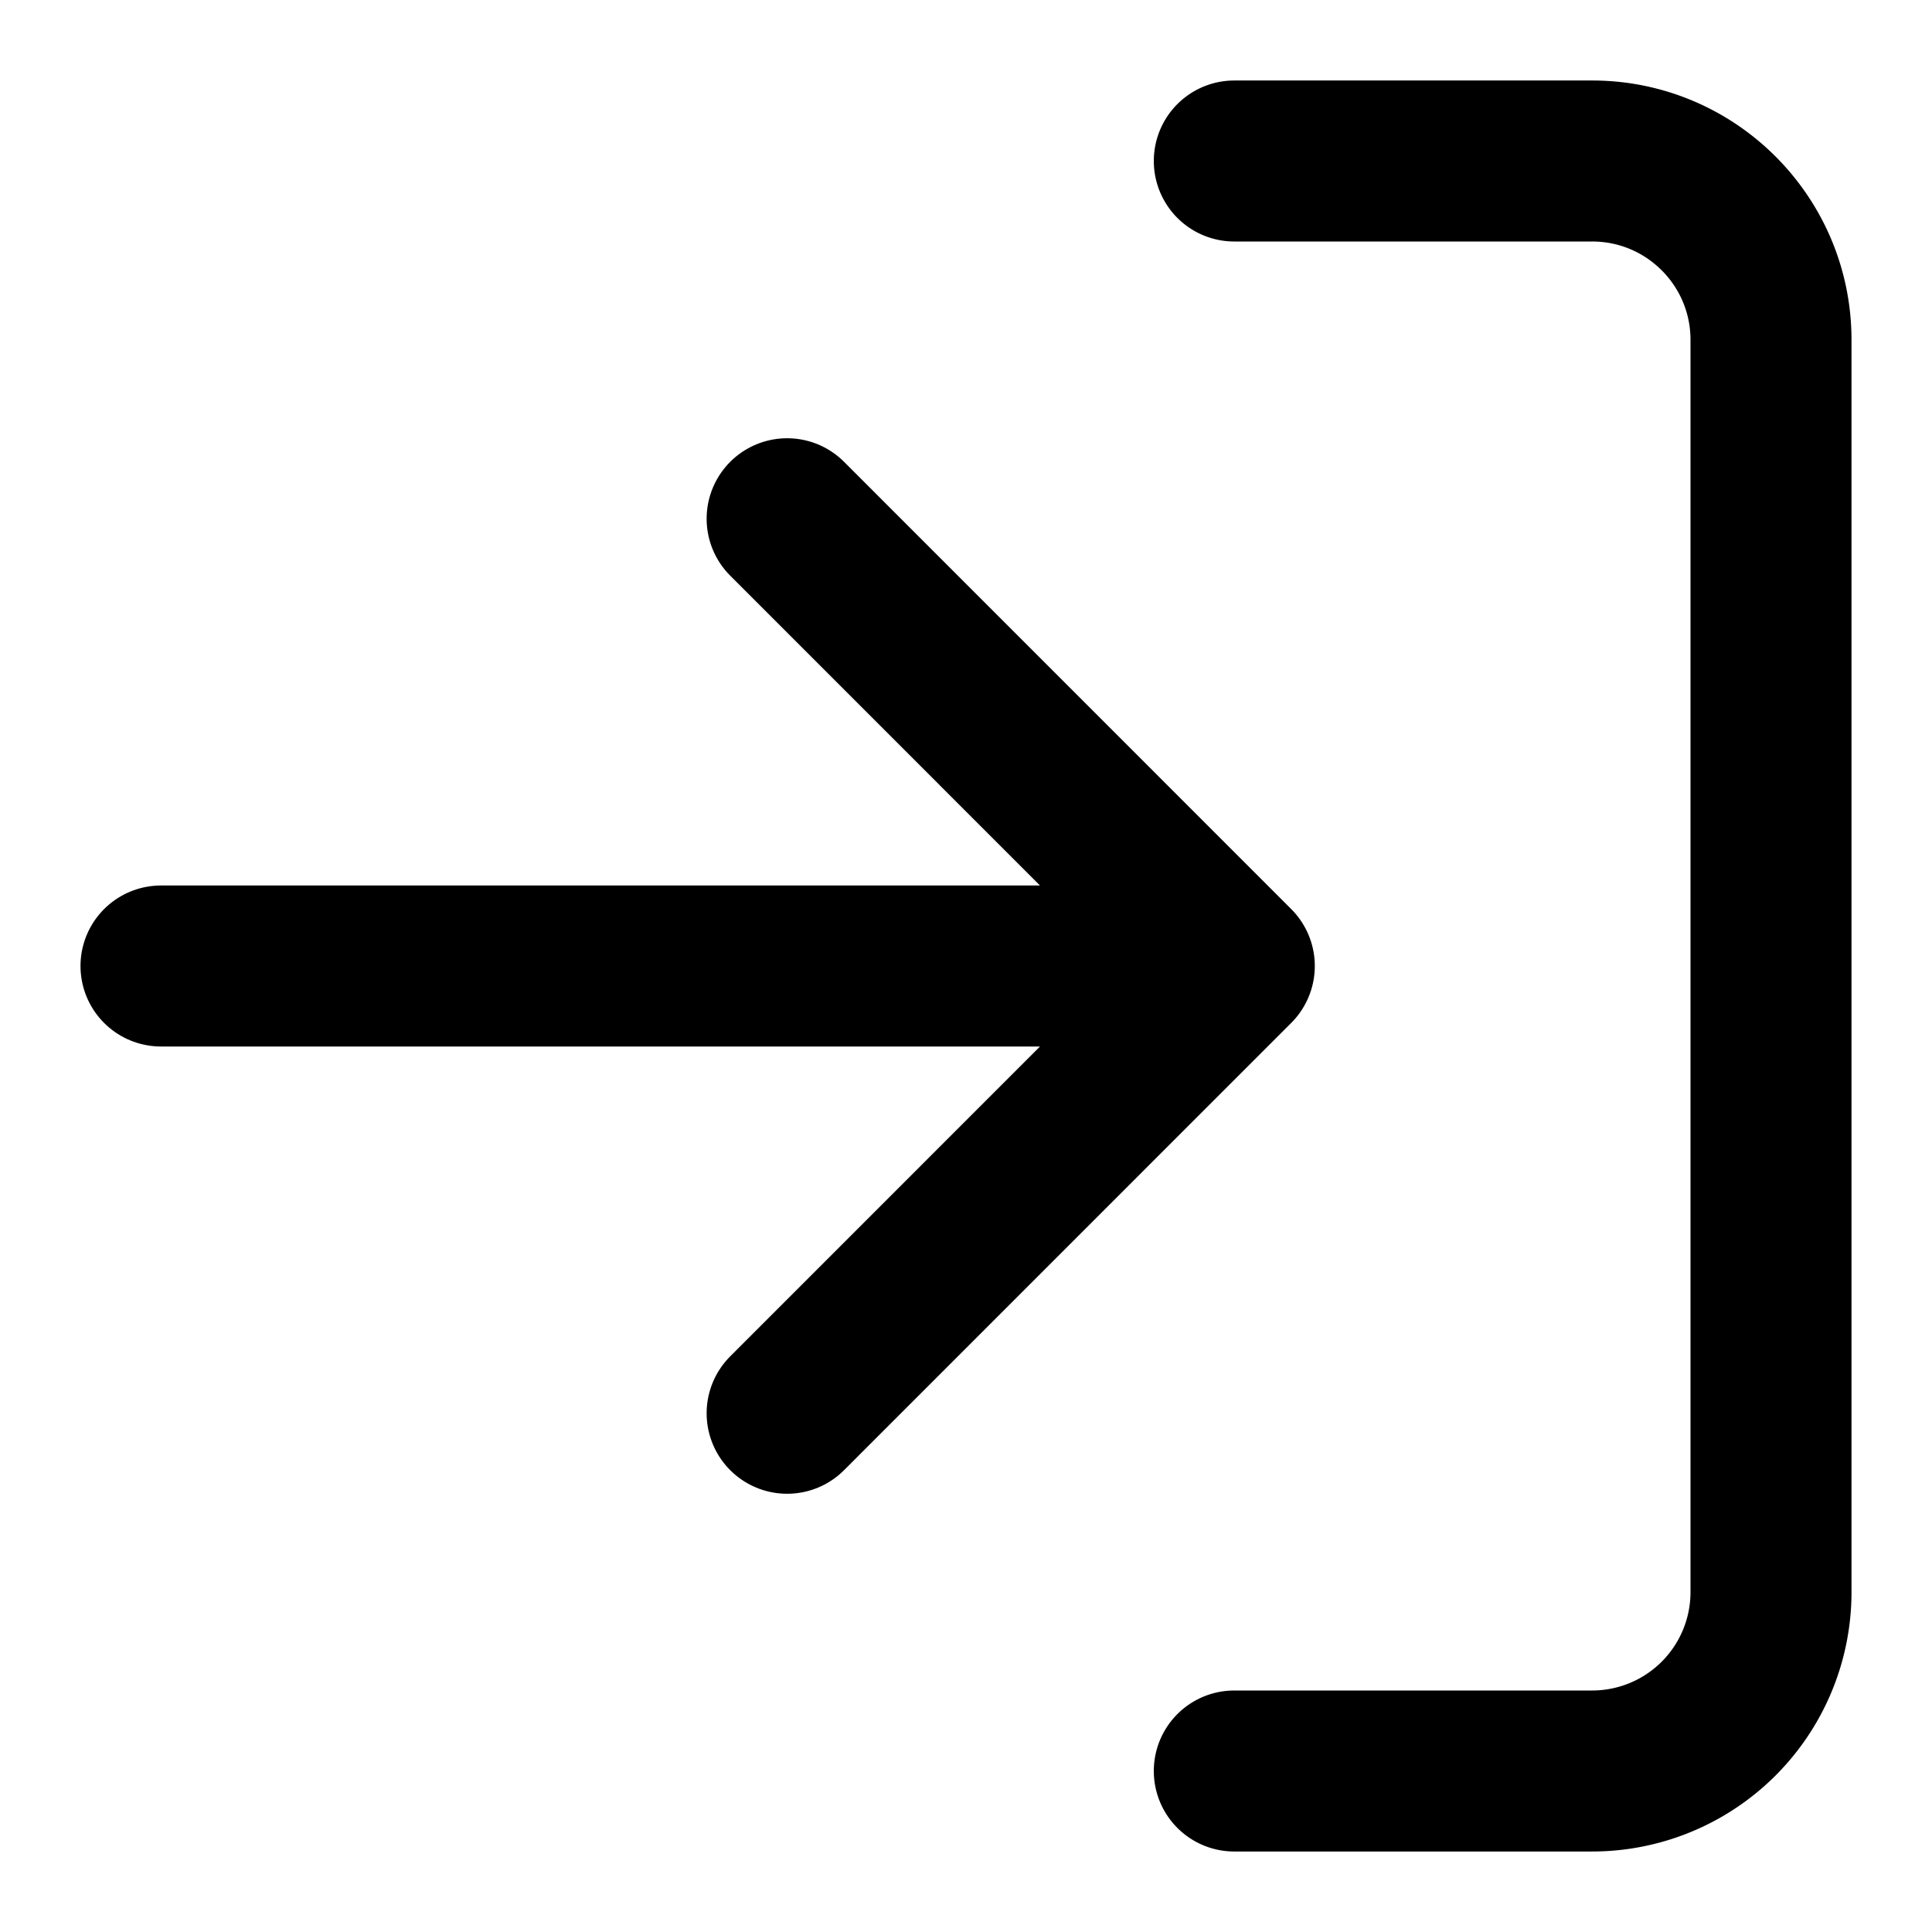 <svg xmlns="http://www.w3.org/2000/svg" width="24" height="24" viewBox="0 0 24 24">
    <g fill="none" fill-rule="evenodd" stroke="#000" stroke-linecap="round" stroke-linejoin="round" stroke-width="2">
        <path d="M15.333 2h4.445C21.005 2 22 2.995 22 4.222v15.556A2.222 2.222 0 0 1 19.778 22h-4.445"/>
        <path d="M9.778 17.556L15.333 12 9.778 6.444M15.333 12H2"/>
    </g>
</svg>
